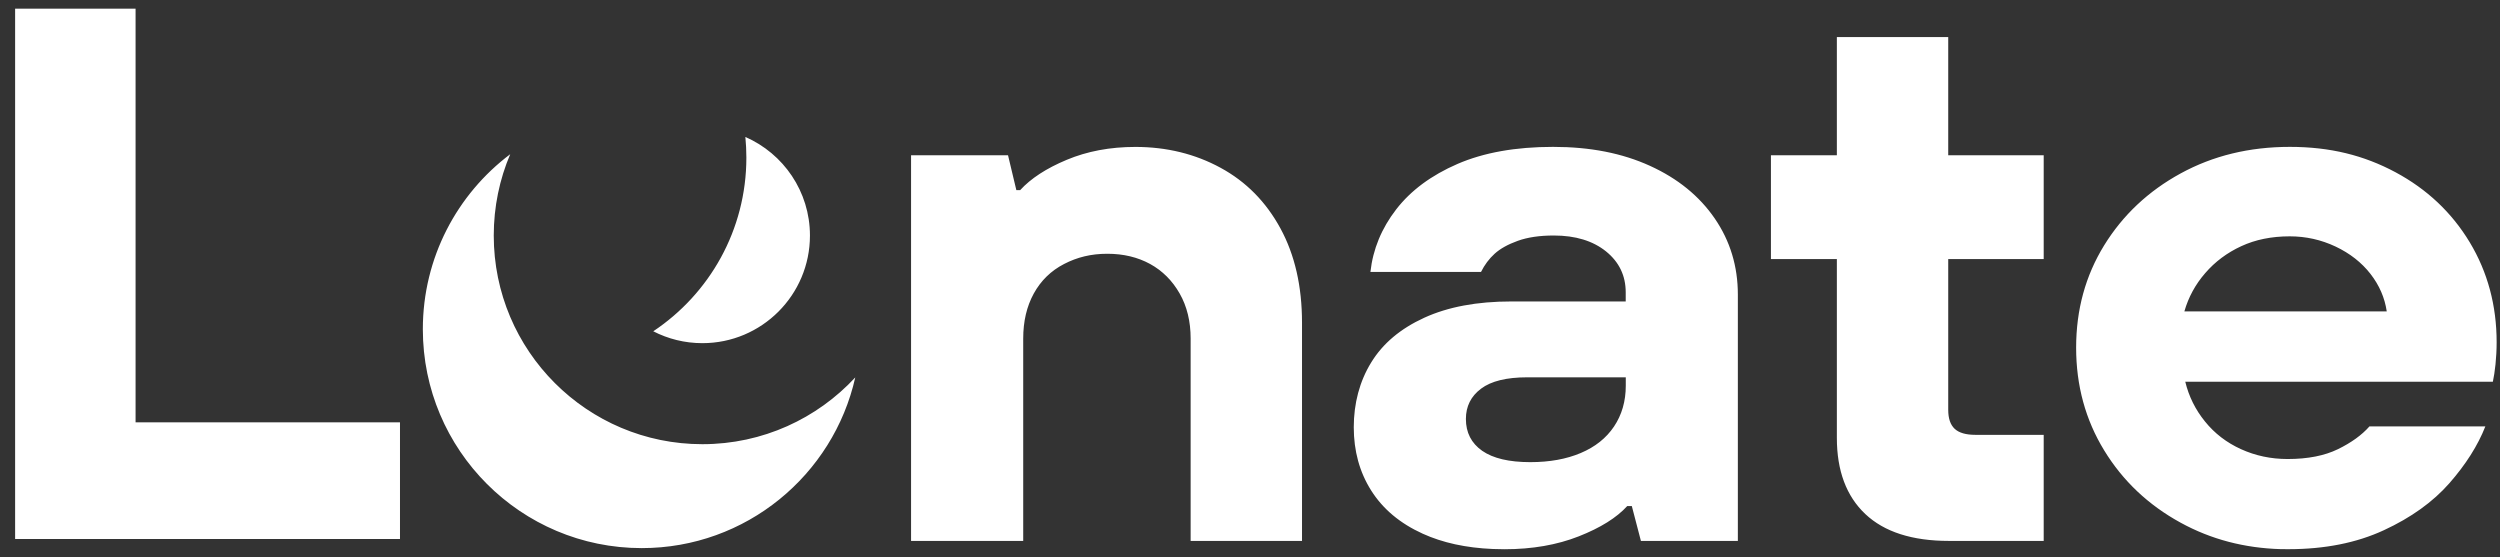<svg width="148" height="33" viewBox="0 0 148 33" fill="none" xmlns="http://www.w3.org/2000/svg">
<rect x="0" y="0" width="148" height="33" fill="#333333" stroke="none"/>
<path d="M91.94 8.695C94.154 8.695 96.036 9.07 97.68 9.818C99.324 10.567 100.601 11.605 101.514 12.935C102.427 14.267 102.881 15.768 102.881 17.443V32.022H97.142L96.603 29.958H96.333C95.707 30.647 94.749 31.245 93.462 31.752C92.175 32.259 90.709 32.515 89.065 32.515L88.374 32.5C86.784 32.433 85.403 32.13 84.225 31.595C82.878 30.983 81.863 30.129 81.174 29.038C80.485 27.947 80.143 26.698 80.143 25.292C80.143 23.886 80.485 22.578 81.174 21.459C81.859 20.336 82.909 19.454 84.315 18.811C85.721 18.167 87.439 17.846 89.471 17.846H96.242V17.307C96.242 16.32 95.854 15.512 95.077 14.883C94.297 14.257 93.269 13.942 91.982 13.942C91.147 13.942 90.437 14.047 89.853 14.257C89.268 14.467 88.813 14.722 88.484 15.02C88.156 15.317 87.887 15.677 87.677 16.097H81.129C81.279 14.75 81.787 13.519 82.654 12.396C83.522 11.274 84.732 10.378 86.288 9.703C87.841 9.032 89.726 8.695 91.94 8.695ZM135.556 8.695C137.951 8.695 139.941 9.196 141.812 10.196C143.68 11.2 145.146 12.582 146.209 14.345C147.269 16.107 147.801 18.083 147.801 20.266C147.801 20.713 147.776 21.148 147.734 21.567C147.689 21.987 147.637 22.329 147.577 22.599H129.368C129.578 23.466 129.966 24.25 130.536 24.953C131.103 25.656 131.813 26.202 132.666 26.59C133.519 26.978 134.439 27.174 135.426 27.174C136.622 27.174 137.615 26.978 138.409 26.59C139.2 26.202 139.823 25.754 140.271 25.243H147.133C146.685 26.38 145.972 27.502 145.003 28.607C144.031 29.713 142.736 30.644 141.124 31.389C139.512 32.137 137.626 32.512 135.472 32.512L135.029 32.509C132.867 32.448 130.888 31.928 129.095 30.944C127.182 29.898 125.671 28.471 124.565 26.659C123.46 24.851 122.907 22.826 122.907 20.581C122.907 18.336 123.46 16.321 124.565 14.526C125.671 12.732 127.182 11.311 129.095 10.266C131.008 9.22 133.16 8.695 135.556 8.695ZM30.205 9.129C29.576 10.608 29.23 12.235 29.23 13.945C29.23 20.766 34.76 26.296 41.58 26.296C45.158 26.296 48.376 24.774 50.632 22.344C49.331 28.125 44.168 32.448 37.991 32.448C30.835 32.448 25.032 26.645 25.032 19.489C25.032 15.254 27.064 11.493 30.205 9.129ZM67.213 8.698C69.067 8.698 70.749 9.112 72.26 9.934C73.771 10.755 74.949 11.952 75.803 13.523C76.656 15.093 77.079 16.953 77.079 19.105V32.022H70.486V20.045C70.486 19.027 70.27 18.138 69.836 17.376C69.402 16.614 68.818 16.03 68.087 15.628C67.352 15.226 66.509 15.023 65.551 15.023C64.593 15.023 63.77 15.226 62.994 15.628C62.215 16.03 61.62 16.614 61.2 17.376C60.781 18.138 60.574 19.027 60.574 20.045V32.022H53.935V9.191H59.675L60.168 11.256H60.393C61.022 10.567 61.938 9.968 63.151 9.461C64.362 8.954 65.716 8.698 67.213 8.698ZM115.335 9.191H120.987V15.337H115.335V24.263C115.335 24.773 115.461 25.144 115.717 25.386C115.972 25.624 116.381 25.743 116.951 25.743H120.987V32.022H115.381C113.198 32.022 111.548 31.489 110.425 30.43C109.302 29.37 108.742 27.866 108.742 25.921V15.337H104.839V9.191H108.742V2.196H115.335V9.191ZM8.026 25.002H23.679V31.909H0.895V0.515H8.026V25.002ZM90.415 22.337C89.187 22.337 88.278 22.56 87.68 23.008C87.082 23.456 86.781 24.054 86.781 24.803C86.781 25.61 87.103 26.236 87.746 26.688C88.39 27.135 89.338 27.359 90.594 27.359C91.73 27.359 92.724 27.181 93.577 26.82C94.43 26.46 95.088 25.939 95.55 25.25C96.011 24.561 96.246 23.757 96.246 22.83V22.337H90.415ZM44.126 8.108C46.375 9.091 47.949 11.333 47.949 13.945C47.949 17.464 45.095 20.315 41.58 20.315C40.531 20.315 39.544 20.06 38.673 19.612C41.996 17.398 44.185 13.621 44.185 9.329C44.185 8.916 44.164 8.511 44.126 8.108ZM135.552 13.991C134.475 13.991 133.517 14.187 132.681 14.575C131.841 14.963 131.13 15.495 130.55 16.167C129.966 16.838 129.557 17.593 129.315 18.433H141.295C141.176 17.625 140.855 16.887 140.33 16.212C139.805 15.54 139.119 15.001 138.266 14.596C137.412 14.194 136.51 13.991 135.552 13.991Z" fill="white"/>
</svg>
